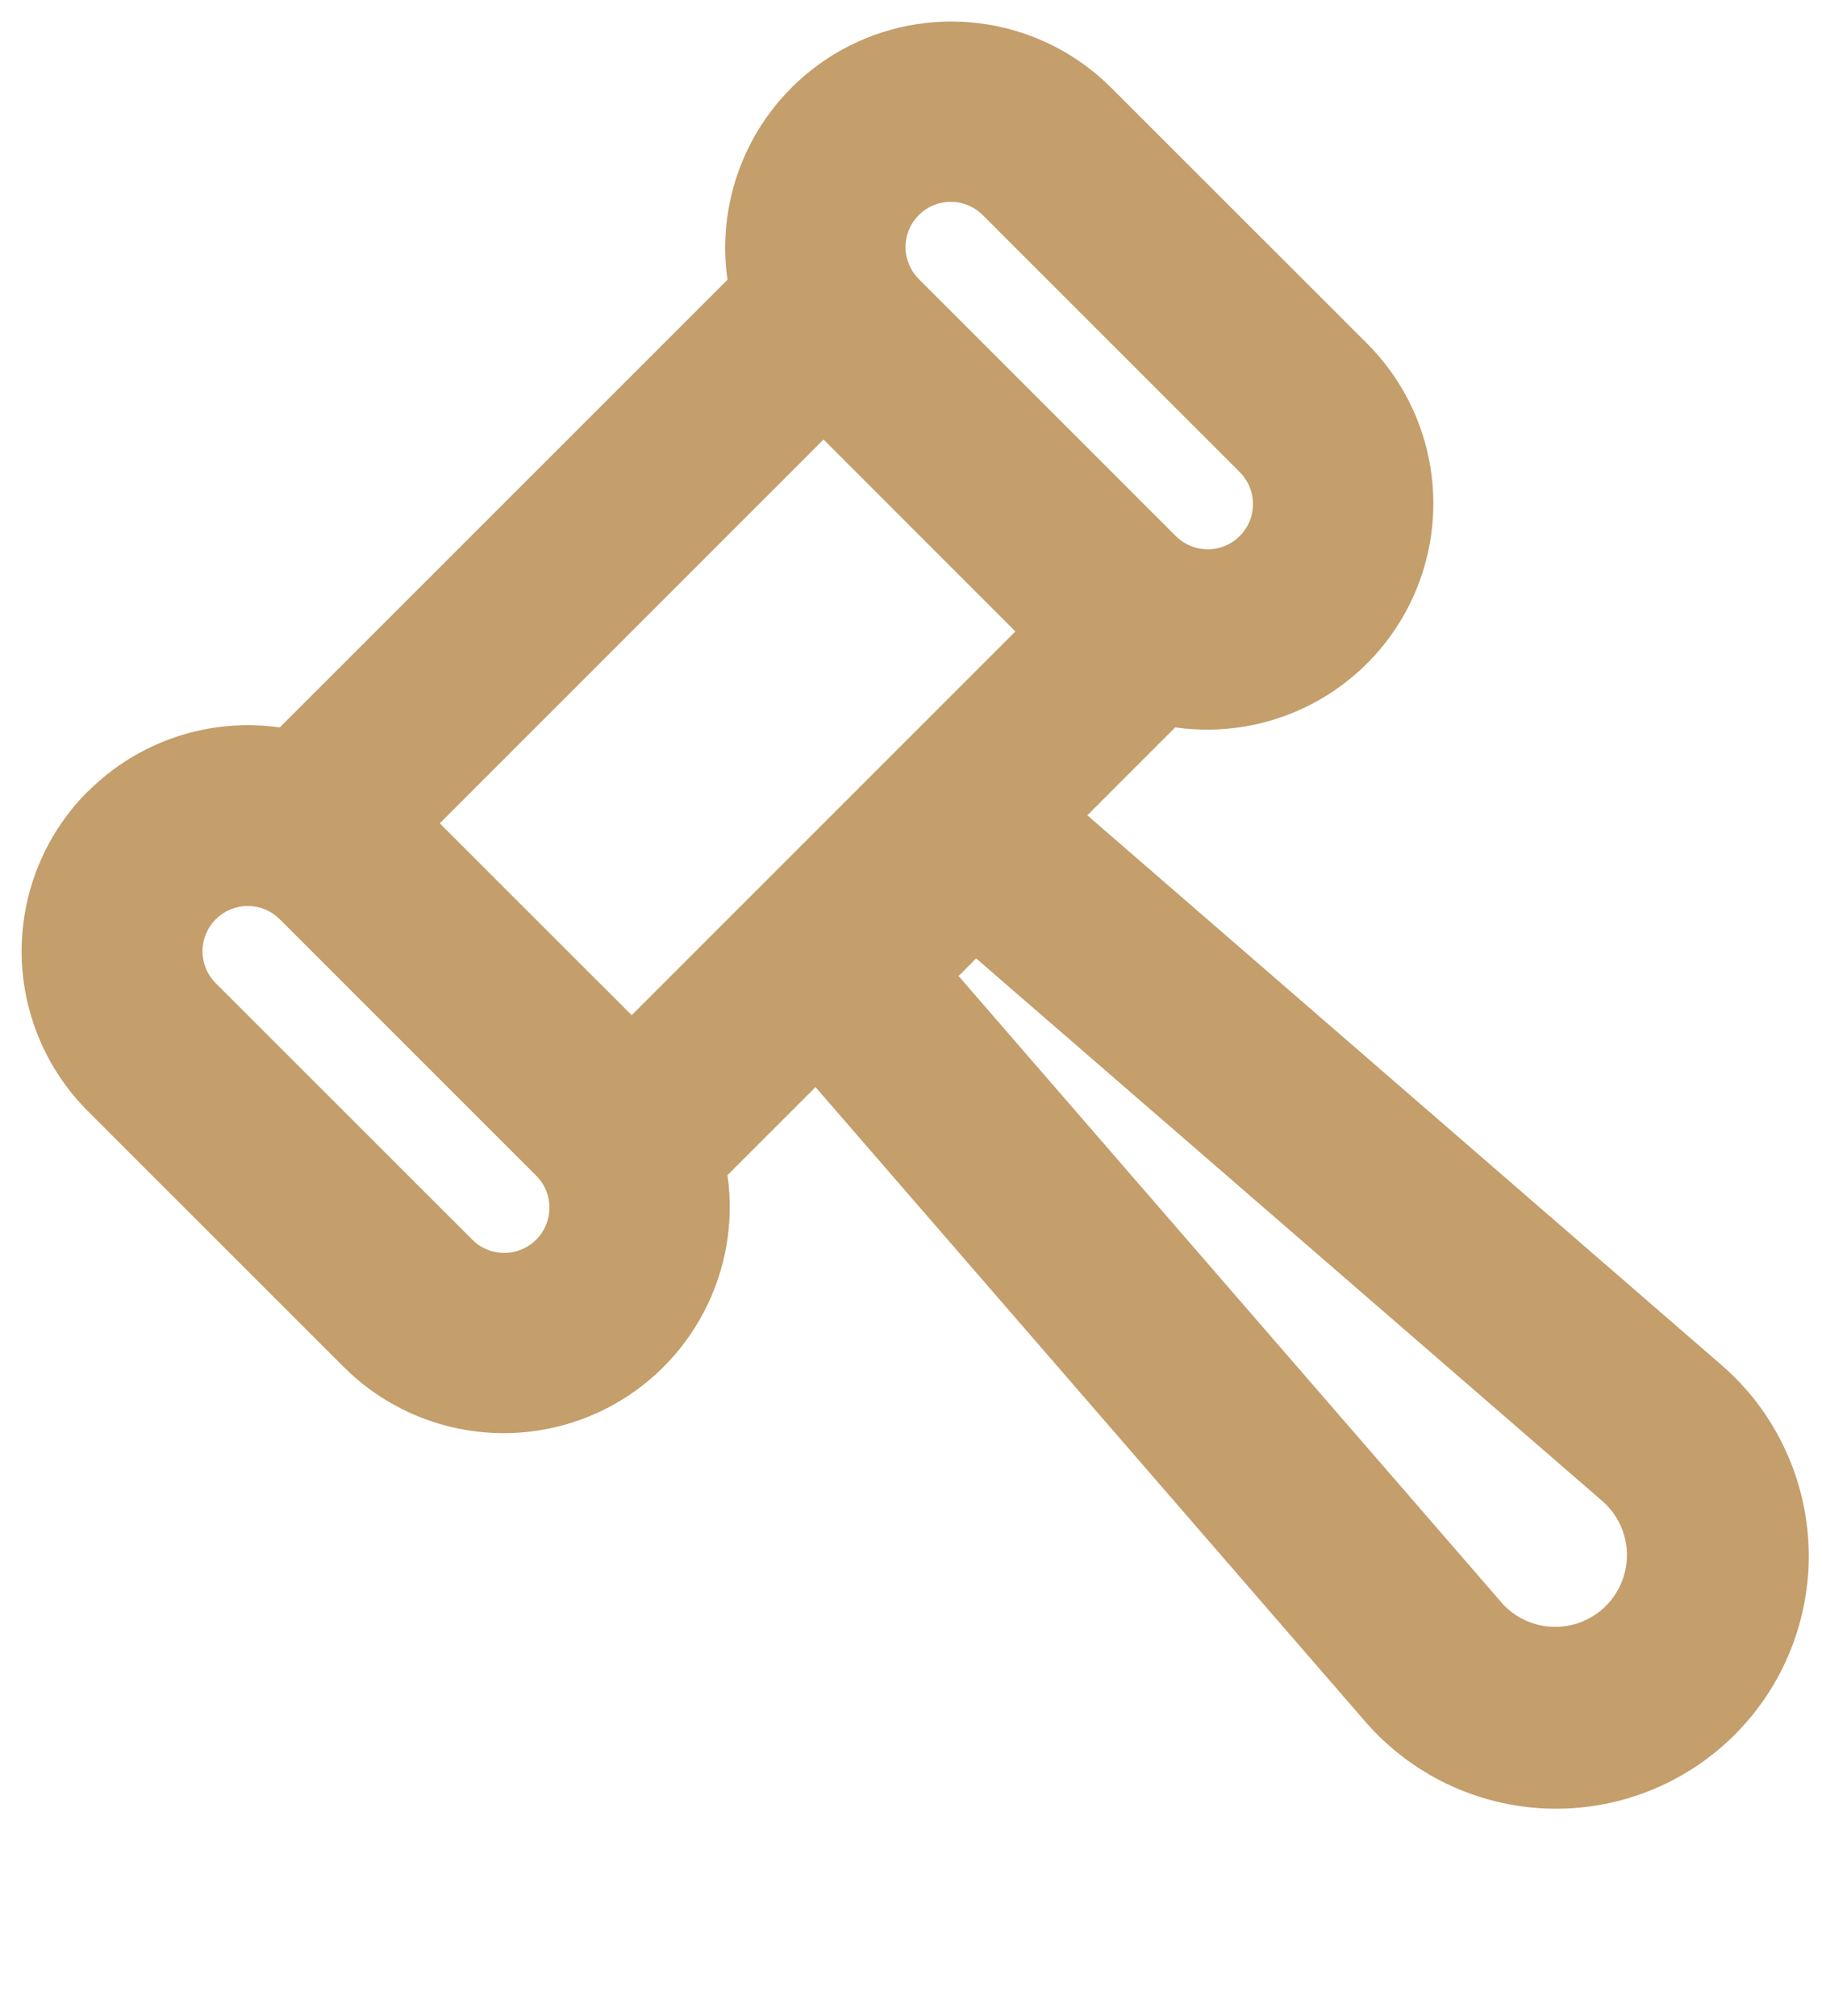 <svg width="47" height="52" viewBox="0 0 47 52" fill="none" xmlns="http://www.w3.org/2000/svg">
<path fill-rule="evenodd" clip-rule="evenodd" d="M2.267 20.411C1.725 20.953 1.296 21.596 1.002 22.304C0.709 23.012 0.558 23.77 0.558 24.537C0.558 25.303 0.709 26.061 1.002 26.769C1.296 27.477 1.725 28.12 2.267 28.662L8.868 35.261C9.734 36.126 10.85 36.696 12.058 36.892C13.266 37.088 14.505 36.899 15.6 36.352C16.695 35.804 17.589 34.926 18.157 33.842C18.726 32.758 18.939 31.523 18.766 30.312L21.037 28.041L35.218 44.407C35.805 45.083 36.524 45.631 37.331 46.017C38.138 46.403 39.016 46.618 39.91 46.65C40.805 46.681 41.696 46.529 42.528 46.201C43.361 45.873 44.117 45.377 44.749 44.745C45.382 44.112 45.878 43.356 46.205 42.524C46.533 41.691 46.686 40.8 46.654 39.906C46.623 39.012 46.407 38.134 46.021 37.327C45.636 36.519 45.088 35.8 44.412 35.214L28.048 21.03L30.316 18.762C31.528 18.935 32.764 18.722 33.849 18.154C34.933 17.586 35.812 16.69 36.359 15.595C36.907 14.5 37.095 13.26 36.899 12.052C36.703 10.843 36.131 9.727 35.265 8.861L28.666 2.265C27.801 1.399 26.684 0.827 25.476 0.631C24.267 0.434 23.027 0.623 21.931 1.171C20.836 1.719 19.941 2.598 19.373 3.683C18.805 4.768 18.592 6.004 18.766 7.216L7.216 18.764C6.32 18.636 5.407 18.719 4.548 19.005C3.69 19.292 2.91 19.774 2.27 20.414M26.193 16.288L16.295 26.186L11.344 21.237L21.244 11.337L26.193 16.288ZM5.567 25.363C5.458 25.254 5.372 25.126 5.313 24.984C5.254 24.843 5.224 24.691 5.224 24.538C5.224 24.384 5.254 24.232 5.313 24.091C5.371 23.949 5.457 23.82 5.565 23.712C5.674 23.603 5.802 23.517 5.944 23.459C6.085 23.4 6.237 23.369 6.391 23.369C6.544 23.369 6.696 23.399 6.837 23.458C6.979 23.516 7.108 23.602 7.216 23.711L13.817 30.312C13.929 30.419 14.018 30.548 14.079 30.69C14.14 30.833 14.172 30.986 14.173 31.141C14.175 31.296 14.145 31.449 14.086 31.593C14.028 31.736 13.941 31.866 13.832 31.976C13.722 32.085 13.592 32.172 13.448 32.231C13.305 32.289 13.152 32.319 12.997 32.317C12.842 32.316 12.689 32.284 12.546 32.223C12.404 32.162 12.275 32.073 12.168 31.961L5.567 25.363ZM23.715 7.212C23.604 7.104 23.515 6.975 23.454 6.833C23.393 6.691 23.36 6.538 23.359 6.383C23.358 6.228 23.387 6.074 23.446 5.931C23.505 5.787 23.591 5.657 23.701 5.548C23.81 5.438 23.941 5.351 24.084 5.293C24.227 5.234 24.381 5.205 24.536 5.206C24.691 5.207 24.844 5.239 24.986 5.301C25.128 5.362 25.257 5.451 25.365 5.562L31.966 12.163C32.077 12.271 32.166 12.399 32.227 12.542C32.288 12.684 32.321 12.837 32.322 12.992C32.323 13.147 32.294 13.3 32.235 13.444C32.176 13.587 32.09 13.718 31.98 13.827C31.871 13.937 31.741 14.023 31.597 14.082C31.454 14.141 31.3 14.17 31.145 14.169C30.99 14.167 30.837 14.135 30.695 14.074C30.552 14.013 30.424 13.924 30.316 13.813L23.715 7.212ZM38.746 41.351L24.728 25.176L25.18 24.721L41.358 38.74C41.544 38.908 41.694 39.112 41.799 39.34C41.904 39.568 41.961 39.815 41.968 40.066C41.974 40.317 41.929 40.566 41.836 40.799C41.743 41.032 41.604 41.244 41.426 41.422C41.249 41.599 41.037 41.739 40.804 41.832C40.571 41.925 40.321 41.969 40.071 41.963C39.82 41.957 39.573 41.899 39.345 41.794C39.117 41.689 38.912 41.539 38.744 41.353" fill="#C49E6B"/>
</svg>
